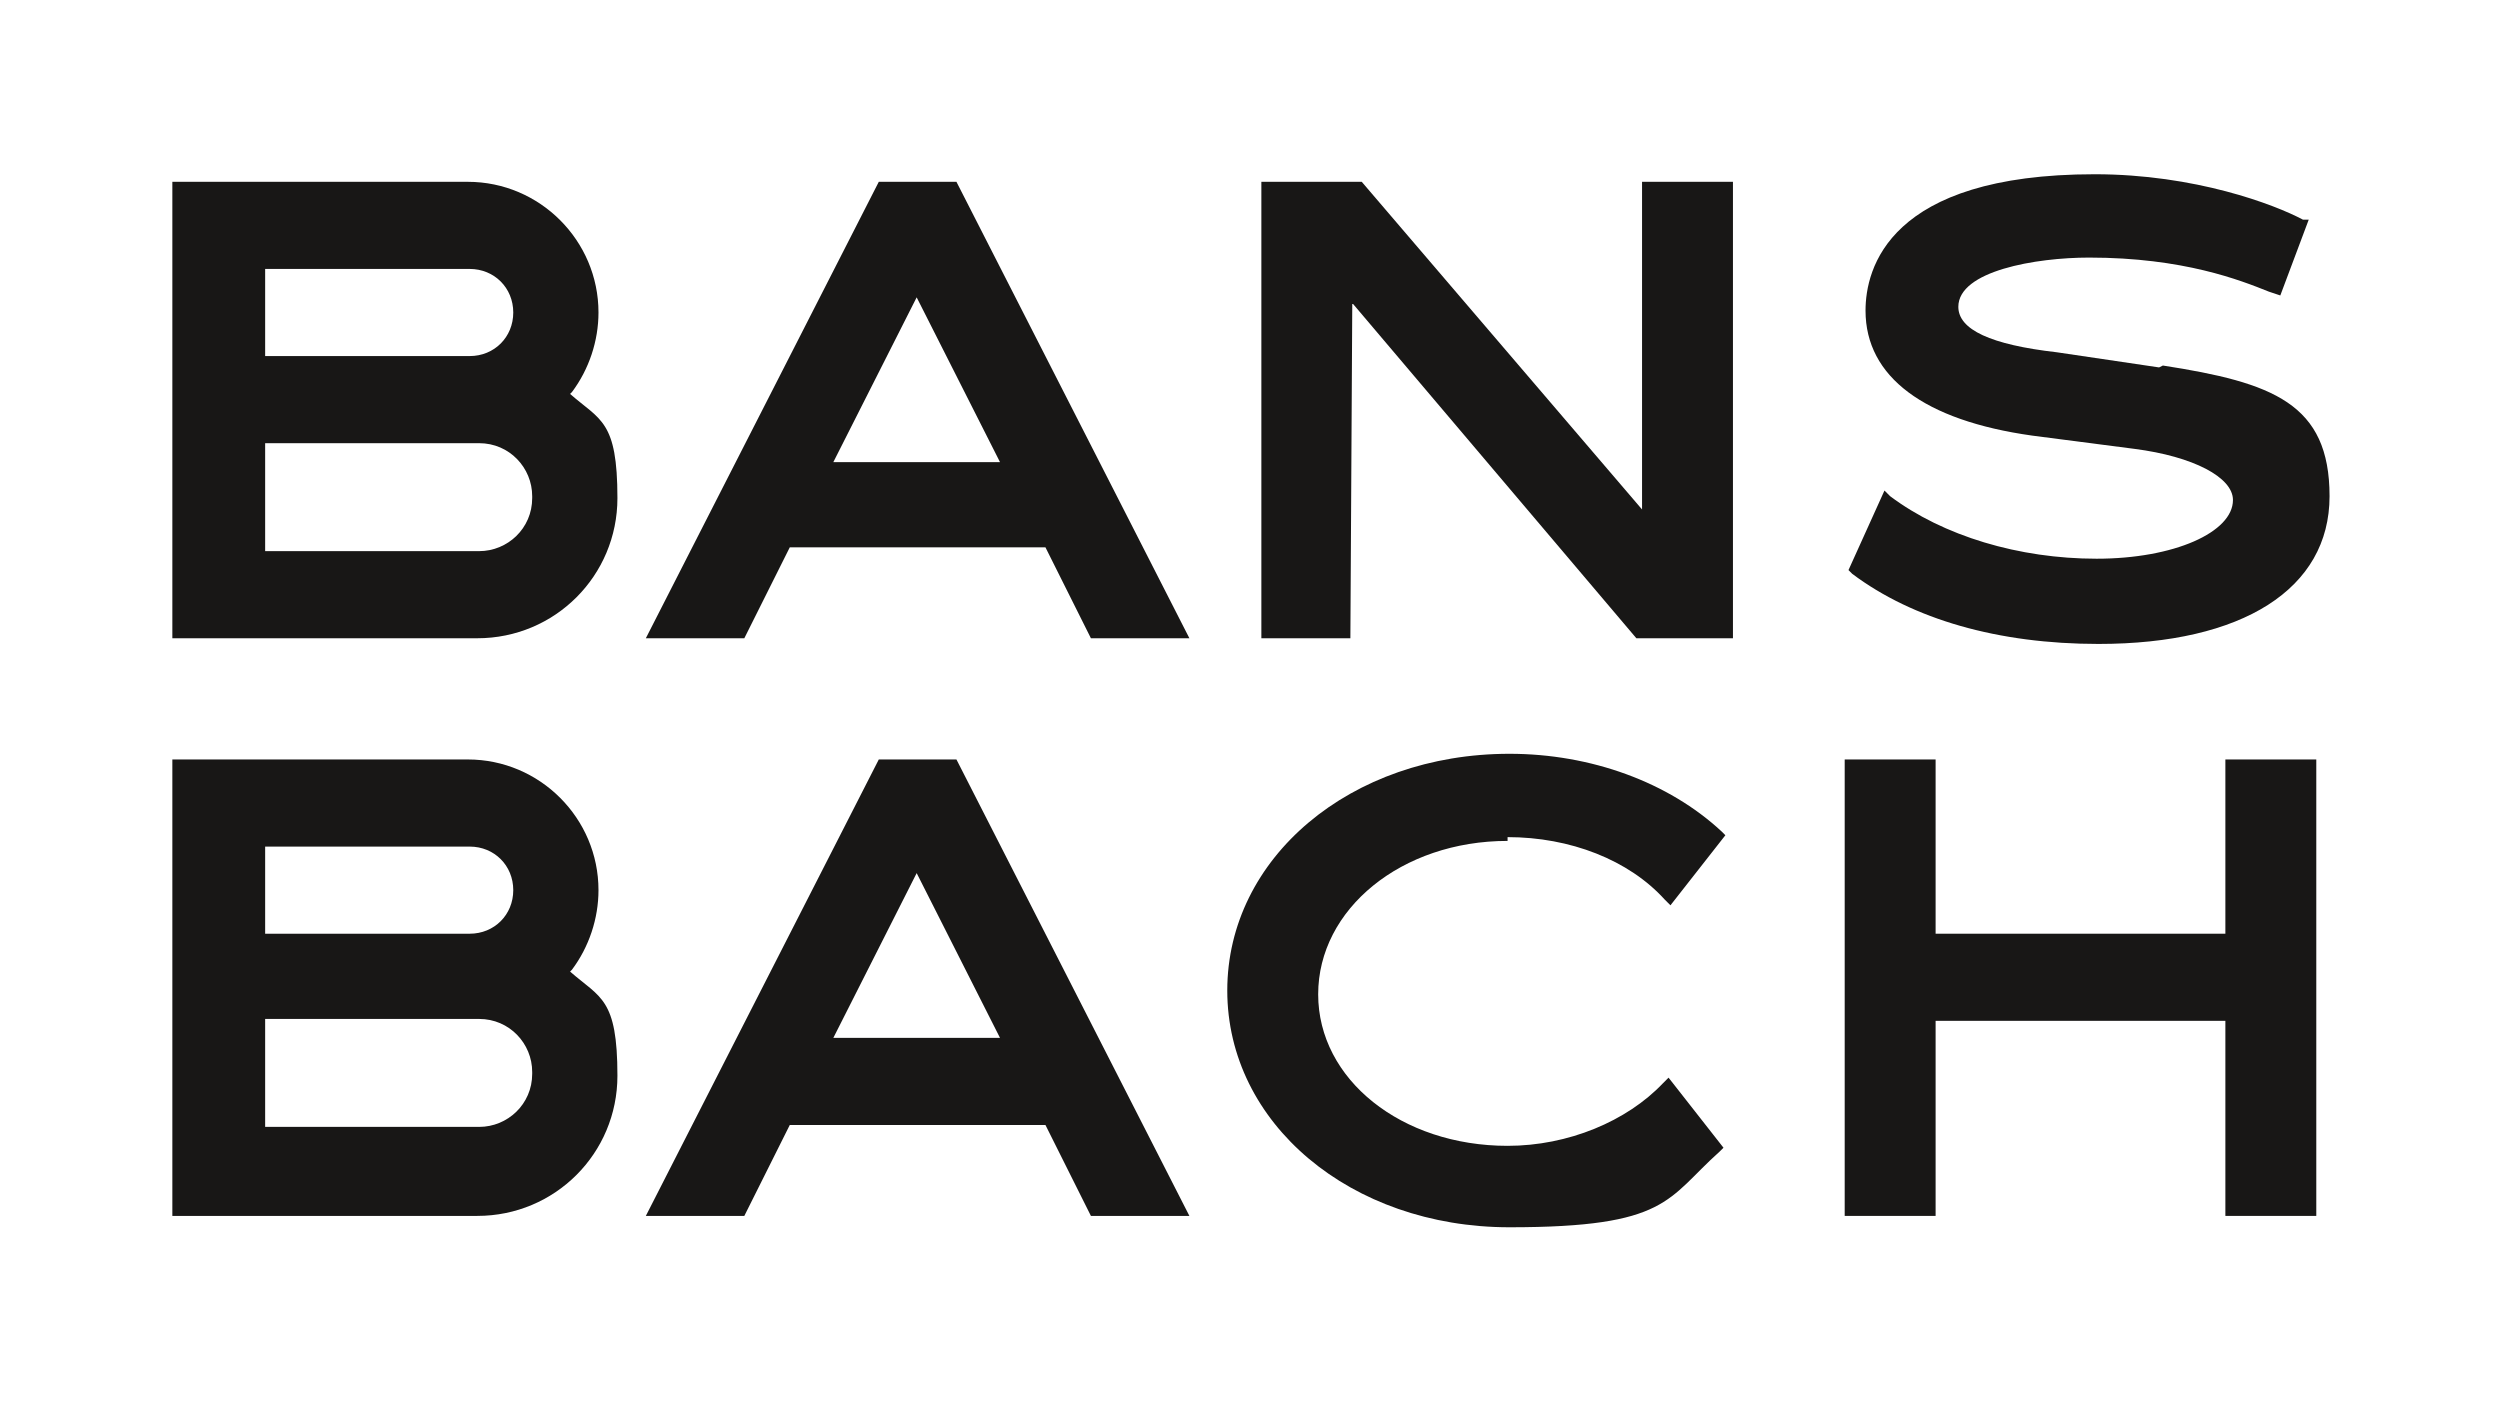 <?xml version="1.0" encoding="UTF-8"?>
<svg id="Ebene_1" xmlns="http://www.w3.org/2000/svg" version="1.1" viewBox="0 0 132 74">
  <!-- Generator: Adobe Illustrator 29.0.0, SVG Export Plug-In . SVG Version: 2.1.0 Build 186)  -->
  <defs>
    <style>
      .st0 {
        fill: #181716;
      }
    </style>
  </defs>
  <g>
    <path class="st0" d="M28.1,26.3c0,1.6-1.3,2.8-2.8,2.8h-11.3v-5.7h11.3c1.6,0,2.8,1.3,2.8,2.8M14,18.8v-4.6h10.8c1.3,0,2.3,1,2.3,2.3s-1,2.3-2.3,2.3h-10.8ZM30.2,20.7c.9-1.2,1.4-2.7,1.4-4.2,0-3.8-3.1-6.9-6.9-6.9h-15.6v24.1h16.1c4.1,0,7.4-3.3,7.4-7.4s-.9-4.1-2.5-5.5"/>
    <path class="st0" d="M28.1,56.7c0,1.6-1.3,2.8-2.8,2.8h-11.3v-5.7h11.3c1.6,0,2.8,1.3,2.8,2.8M14,49.3v-4.6h10.8c1.3,0,2.3,1,2.3,2.3s-1,2.3-2.3,2.3h-10.8ZM30.2,51.2c.9-1.2,1.4-2.7,1.4-4.2,0-3.8-3.1-6.9-6.9-6.9h-15.6v24.1h16.1c4.1,0,7.4-3.3,7.4-7.4s-.9-4.1-2.5-5.5"/>
  </g>
  <path class="st0" d="M48.4,46.1l4.4,8.7h-8.8l4.4-8.7ZM46.4,40.1l-12.3,24.1h5.2s2.4-4.8,2.4-4.8h13.5l2.4,4.8h5.2l-12.3-24.1h-4.2Z"/>
  <path class="st0" d="M48.4,15.7l4.4,8.7h-8.8l4.4-8.7ZM46.4,9.6l-12.3,24.1h5.2s2.4-4.8,2.4-4.8h13.5l2.4,4.8h5.2l-12.3-24.1h-4.2Z"/>
  <path class="st0" d="M114,19.4l-5.4-.8c-3.5-.4-5.2-1.2-5.2-2.4,0-1.9,4.1-2.6,6.9-2.6,5,0,8,1.2,9.5,1.8l.6.2,1.5-4h-.3c-1.5-.8-5.7-2.4-11-2.4-10.9,0-12.1,5-12.1,7.2,0,3.5,3.1,5.8,8.8,6.6l5.4.7c3.1.4,5.2,1.5,5.2,2.7,0,1.7-3.1,3.1-7.2,3.1s-8.1-1.2-10.9-3.3l-.3-.3-1.9,4.2.2.2c3.2,2.4,7.7,3.7,13,3.7,7.6,0,12.2-2.9,12.2-7.8s-3-6-8.8-6.9"/>
  <polygon class="st0" points="86.7 9.6 86.7 26.9 71.9 9.6 66.6 9.6 66.6 33.7 71.3 33.7 71.4 16 86.4 33.7 91.5 33.7 91.5 9.6 86.7 9.6"/>
  <path class="st0" d="M79.6,44.2c3.3,0,6.4,1.2,8.3,3.3l.3.3,2.9-3.7-.2-.2c-2.8-2.6-6.9-4.1-11.2-4.1-8.4,0-14.9,5.5-14.9,12.5s6.5,12.5,14.9,12.5,8.3-1.5,11.1-4l.2-.2-2.9-3.7-.3.3c-1.9,2-5,3.3-8.2,3.3-5.6,0-10-3.5-10-8s4.4-8.1,10-8.1"/>
  <polygon class="st0" points="117.5 40.1 117.5 49.3 102.2 49.3 102.2 40.1 97.4 40.1 97.4 64.2 102.2 64.2 102.2 53.9 117.5 53.9 117.5 64.2 122.3 64.2 122.3 40.1 117.5 40.1"/>
</svg>